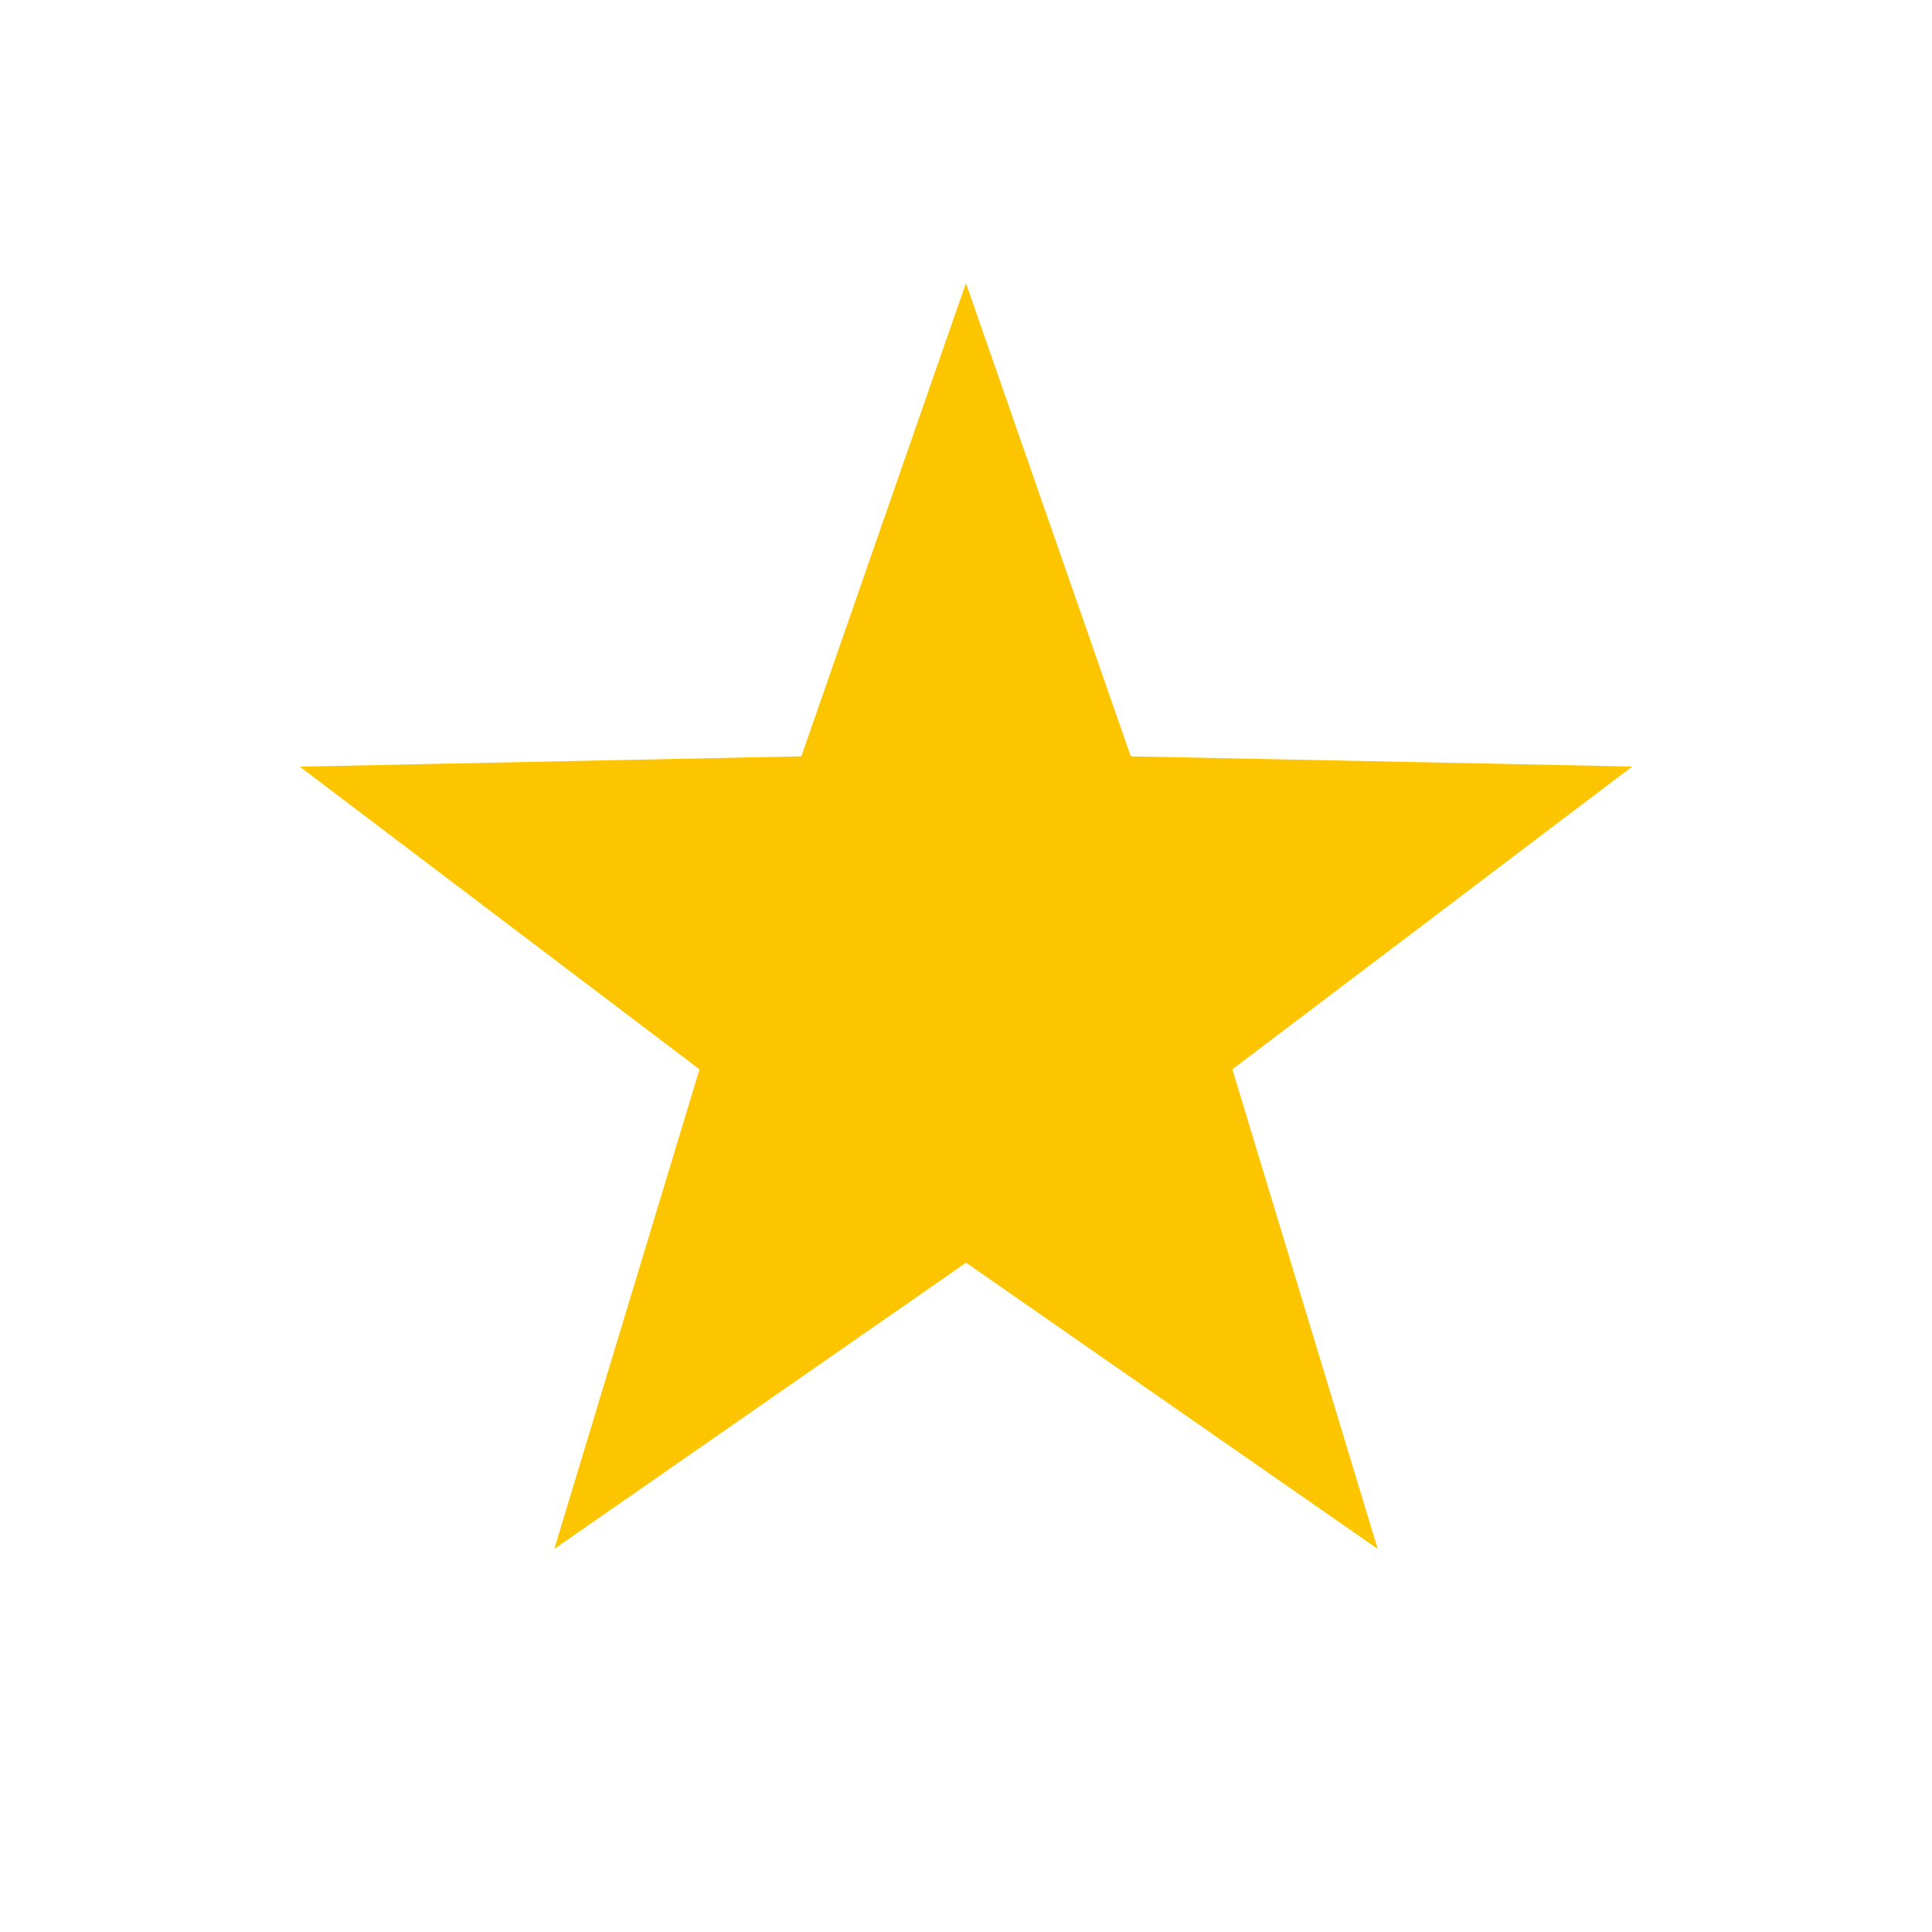<svg width="116" height="116" viewBox="0 0 116 116" fill="none" xmlns="http://www.w3.org/2000/svg">
<path fill-rule="evenodd" clip-rule="evenodd" d="M48.114 45.41L18 46.03L41.999 64.203L33.28 93L58.004 75.813L82.72 93L73.993 64.203L98 46.023L67.893 45.41L57.996 17L48.114 45.41Z" fill="#FDC500"/>
</svg>
